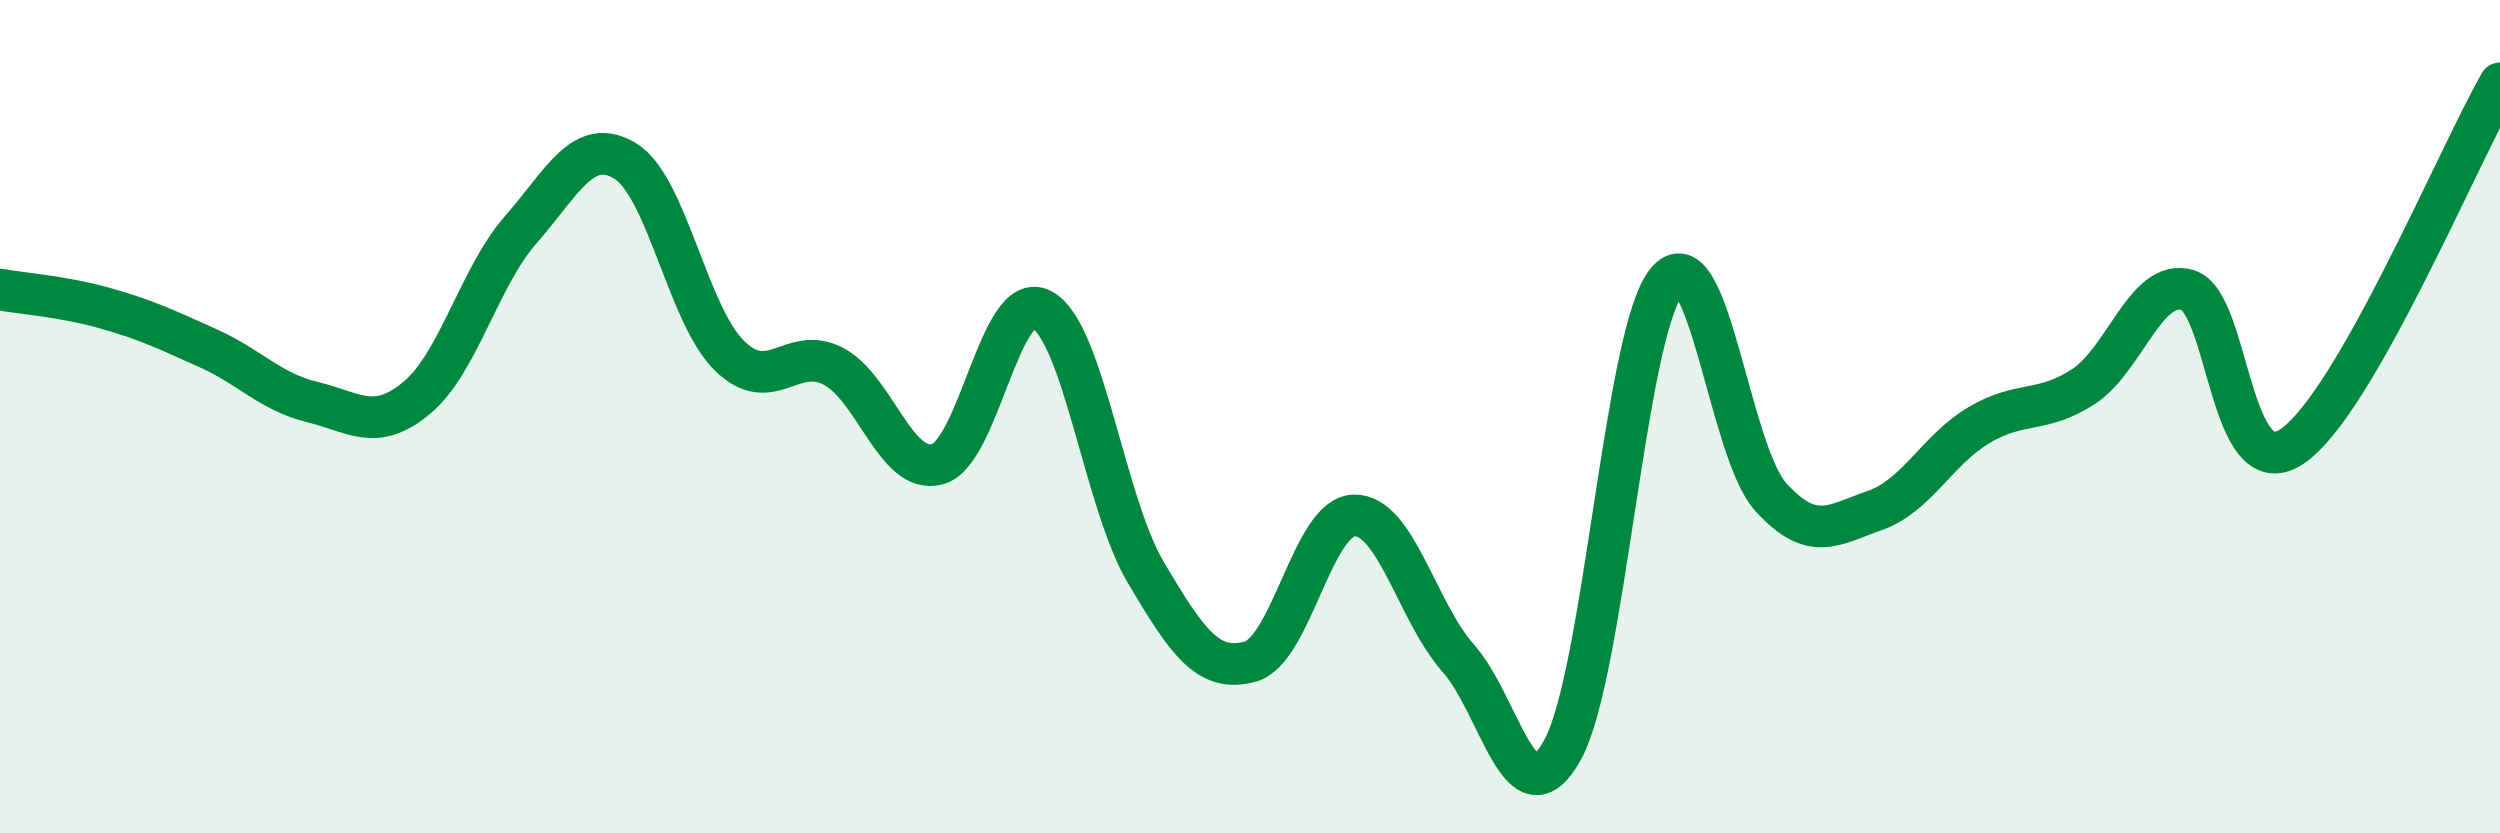 
    <svg width="60" height="20" viewBox="0 0 60 20" xmlns="http://www.w3.org/2000/svg">
      <path
        d="M 0,6.95 C 0.5,7.04 1.5,7.11 2.5,7.39 C 3.5,7.67 4,7.91 5,8.36 C 6,8.81 6.5,9.41 7.5,9.65 C 8.5,9.89 9,10.38 10,9.55 C 11,8.72 11.5,6.65 12.5,5.51 C 13.5,4.37 14,3.26 15,3.86 C 16,4.46 16.5,7.54 17.5,8.53 C 18.5,9.52 19,8.27 20,8.79 C 21,9.31 21.5,11.41 22.5,11.14 C 23.5,10.87 24,6.91 25,7.43 C 26,7.95 26.5,12.05 27.5,13.74 C 28.5,15.43 29,16.15 30,15.88 C 31,15.61 31.5,12.39 32.5,12.37 C 33.5,12.35 34,14.67 35,15.8 C 36,16.93 36.5,19.81 37.5,18 C 38.5,16.19 39,7.97 40,6.76 C 41,5.55 41.5,10.83 42.5,11.93 C 43.5,13.03 44,12.6 45,12.25 C 46,11.9 46.5,10.79 47.5,10.2 C 48.5,9.61 49,9.93 50,9.28 C 51,8.63 51.5,6.67 52.5,6.96 C 53.5,7.25 53.5,11.71 55,10.72 C 56.5,9.73 59,3.74 60,2L60 20L0 20Z"
        fill="#008740"
        opacity="0.1"
        stroke-linecap="round"
        stroke-linejoin="round"
      />
      <path
        d="M 0,6.95 C 0.5,7.04 1.5,7.11 2.5,7.39 C 3.5,7.67 4,7.91 5,8.36 C 6,8.81 6.5,9.41 7.5,9.65 C 8.5,9.89 9,10.38 10,9.55 C 11,8.72 11.5,6.65 12.5,5.51 C 13.5,4.37 14,3.26 15,3.86 C 16,4.46 16.5,7.54 17.5,8.53 C 18.5,9.52 19,8.27 20,8.79 C 21,9.31 21.5,11.41 22.5,11.14 C 23.5,10.87 24,6.91 25,7.43 C 26,7.95 26.5,12.05 27.5,13.74 C 28.5,15.43 29,16.15 30,15.88 C 31,15.61 31.5,12.39 32.5,12.37 C 33.5,12.35 34,14.67 35,15.8 C 36,16.93 36.5,19.81 37.5,18 C 38.5,16.19 39,7.97 40,6.76 C 41,5.55 41.5,10.83 42.5,11.93 C 43.5,13.03 44,12.6 45,12.25 C 46,11.9 46.5,10.79 47.5,10.2 C 48.5,9.61 49,9.93 50,9.28 C 51,8.63 51.5,6.67 52.5,6.96 C 53.5,7.25 53.5,11.71 55,10.72 C 56.5,9.73 59,3.74 60,2"
        stroke="#008740"
        stroke-width="1"
        fill="none"
        stroke-linecap="round"
        stroke-linejoin="round"
      />
    </svg>
  